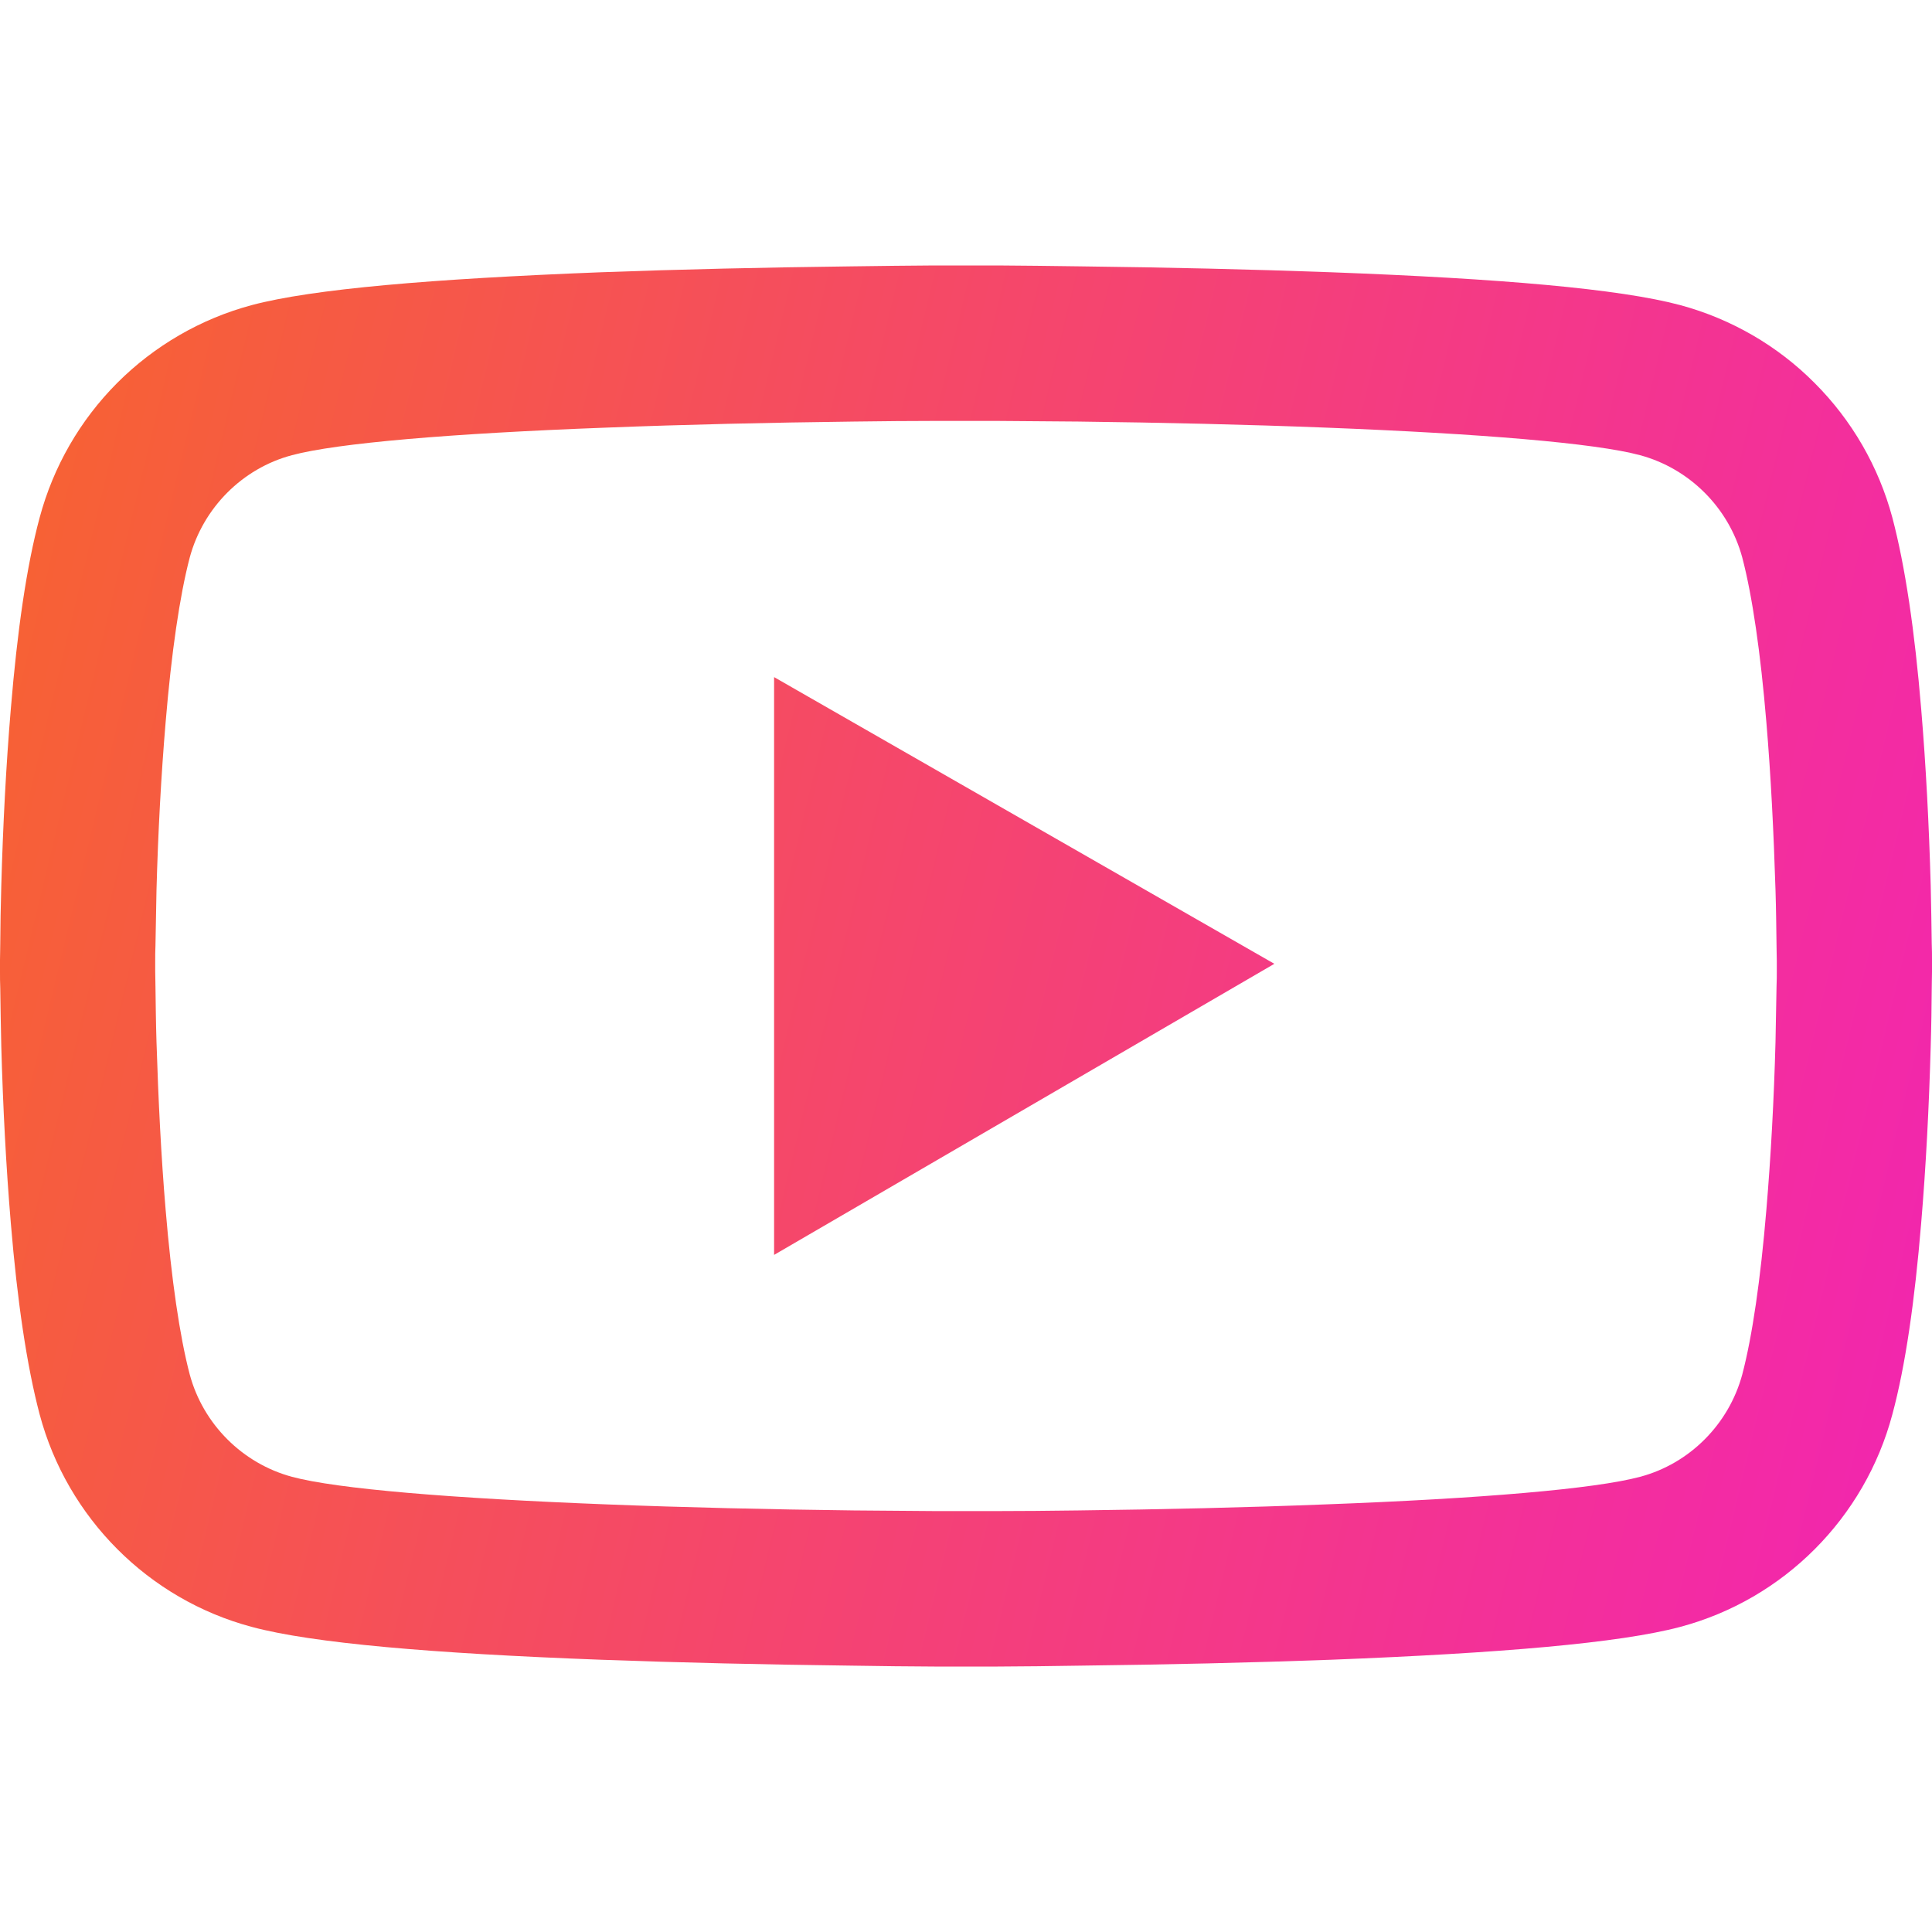 <?xml version="1.0" encoding="UTF-8"?>
<svg xmlns="http://www.w3.org/2000/svg" width="15" height="15" viewBox="0 0 15 15" fill="none">
  <g clip-path="url(#clip0_1360_247)">
    <path d="M15 7.453C15 7.416 15 7.374 14.998 7.326C14.997 7.19 14.993 7.038 14.99 6.876C14.977 6.409 14.953 5.943 14.916 5.504C14.866 4.9 14.792 4.396 14.692 4.018C14.586 3.623 14.378 3.263 14.089 2.974C13.801 2.684 13.441 2.476 13.046 2.369C12.572 2.242 11.645 2.163 10.339 2.114C9.718 2.091 9.054 2.076 8.389 2.068C8.156 2.064 7.94 2.063 7.746 2.061H7.254C7.06 2.063 6.844 2.064 6.611 2.068C5.946 2.076 5.282 2.091 4.661 2.114C3.355 2.165 2.426 2.243 1.954 2.369C1.559 2.475 1.199 2.684 0.91 2.973C0.621 3.263 0.414 3.623 0.308 4.018C0.206 4.396 0.134 4.9 0.084 5.504C0.047 5.943 0.023 6.409 0.01 6.876C0.005 7.038 0.003 7.19 0.002 7.326C0.002 7.374 0 7.416 0 7.453V7.547C0 7.584 -2.55698e-08 7.626 0.002 7.674C0.003 7.81 0.007 7.962 0.01 8.124C0.023 8.592 0.047 9.057 0.084 9.496C0.134 10.1 0.208 10.604 0.308 10.982C0.522 11.784 1.152 12.417 1.954 12.631C2.426 12.758 3.355 12.837 4.661 12.886C5.282 12.909 5.946 12.924 6.611 12.932C6.844 12.936 7.06 12.938 7.254 12.939H7.746C7.94 12.938 8.156 12.936 8.389 12.932C9.054 12.924 9.718 12.909 10.339 12.886C11.645 12.835 12.574 12.757 13.046 12.631C13.848 12.417 14.478 11.786 14.692 10.982C14.794 10.604 14.866 10.1 14.916 9.496C14.953 9.057 14.977 8.592 14.99 8.124C14.995 7.962 14.997 7.81 14.998 7.674C14.998 7.626 15 7.584 15 7.547V7.453ZM13.795 7.54C13.795 7.575 13.795 7.614 13.793 7.659C13.791 7.79 13.788 7.934 13.785 8.089C13.773 8.535 13.749 8.98 13.714 9.393C13.669 9.932 13.605 10.374 13.527 10.671C13.423 11.057 13.118 11.364 12.733 11.466C12.382 11.56 11.496 11.635 10.292 11.68C9.683 11.704 9.027 11.719 8.372 11.727C8.143 11.73 7.93 11.732 7.739 11.732H7.261L6.628 11.727C5.973 11.719 5.319 11.704 4.708 11.68C3.504 11.633 2.617 11.56 2.267 11.466C1.882 11.362 1.577 11.057 1.473 10.671C1.395 10.374 1.331 9.932 1.286 9.393C1.251 8.98 1.229 8.535 1.215 8.089C1.21 7.934 1.209 7.788 1.207 7.659C1.207 7.614 1.205 7.574 1.205 7.54V7.46C1.205 7.425 1.205 7.386 1.207 7.341C1.209 7.21 1.212 7.066 1.215 6.911C1.227 6.465 1.251 6.02 1.286 5.607C1.331 5.068 1.395 4.626 1.473 4.329C1.577 3.943 1.882 3.636 2.267 3.534C2.618 3.44 3.504 3.365 4.708 3.32C5.317 3.296 5.973 3.281 6.628 3.273C6.857 3.27 7.07 3.268 7.261 3.268H7.739L8.372 3.273C9.027 3.281 9.681 3.296 10.292 3.32C11.496 3.367 12.383 3.44 12.733 3.534C13.118 3.638 13.423 3.943 13.527 4.329C13.605 4.626 13.669 5.068 13.714 5.607C13.749 6.02 13.771 6.465 13.785 6.911C13.79 7.066 13.791 7.212 13.793 7.341C13.793 7.386 13.795 7.426 13.795 7.46V7.54ZM6.01 9.743L9.894 7.483L6.01 5.257V9.743Z" fill="url(#paint0_linear_1360_247)"></path>
  </g>
  <defs>
    <linearGradient id="paint0_linear_1360_247" x1="0" y1="2.001" x2="18.44" y2="6.445" gradientUnits="userSpaceOnUse">
      <stop stop-color="#F7642F"></stop>
      <stop offset="0.93" stop-color="#F222B6"></stop>
    </linearGradient>
    <clipPath id="clip0_1360_247">
      <rect width="15" height="15" fill="white"></rect>
    </clipPath>
  </defs>
</svg>

